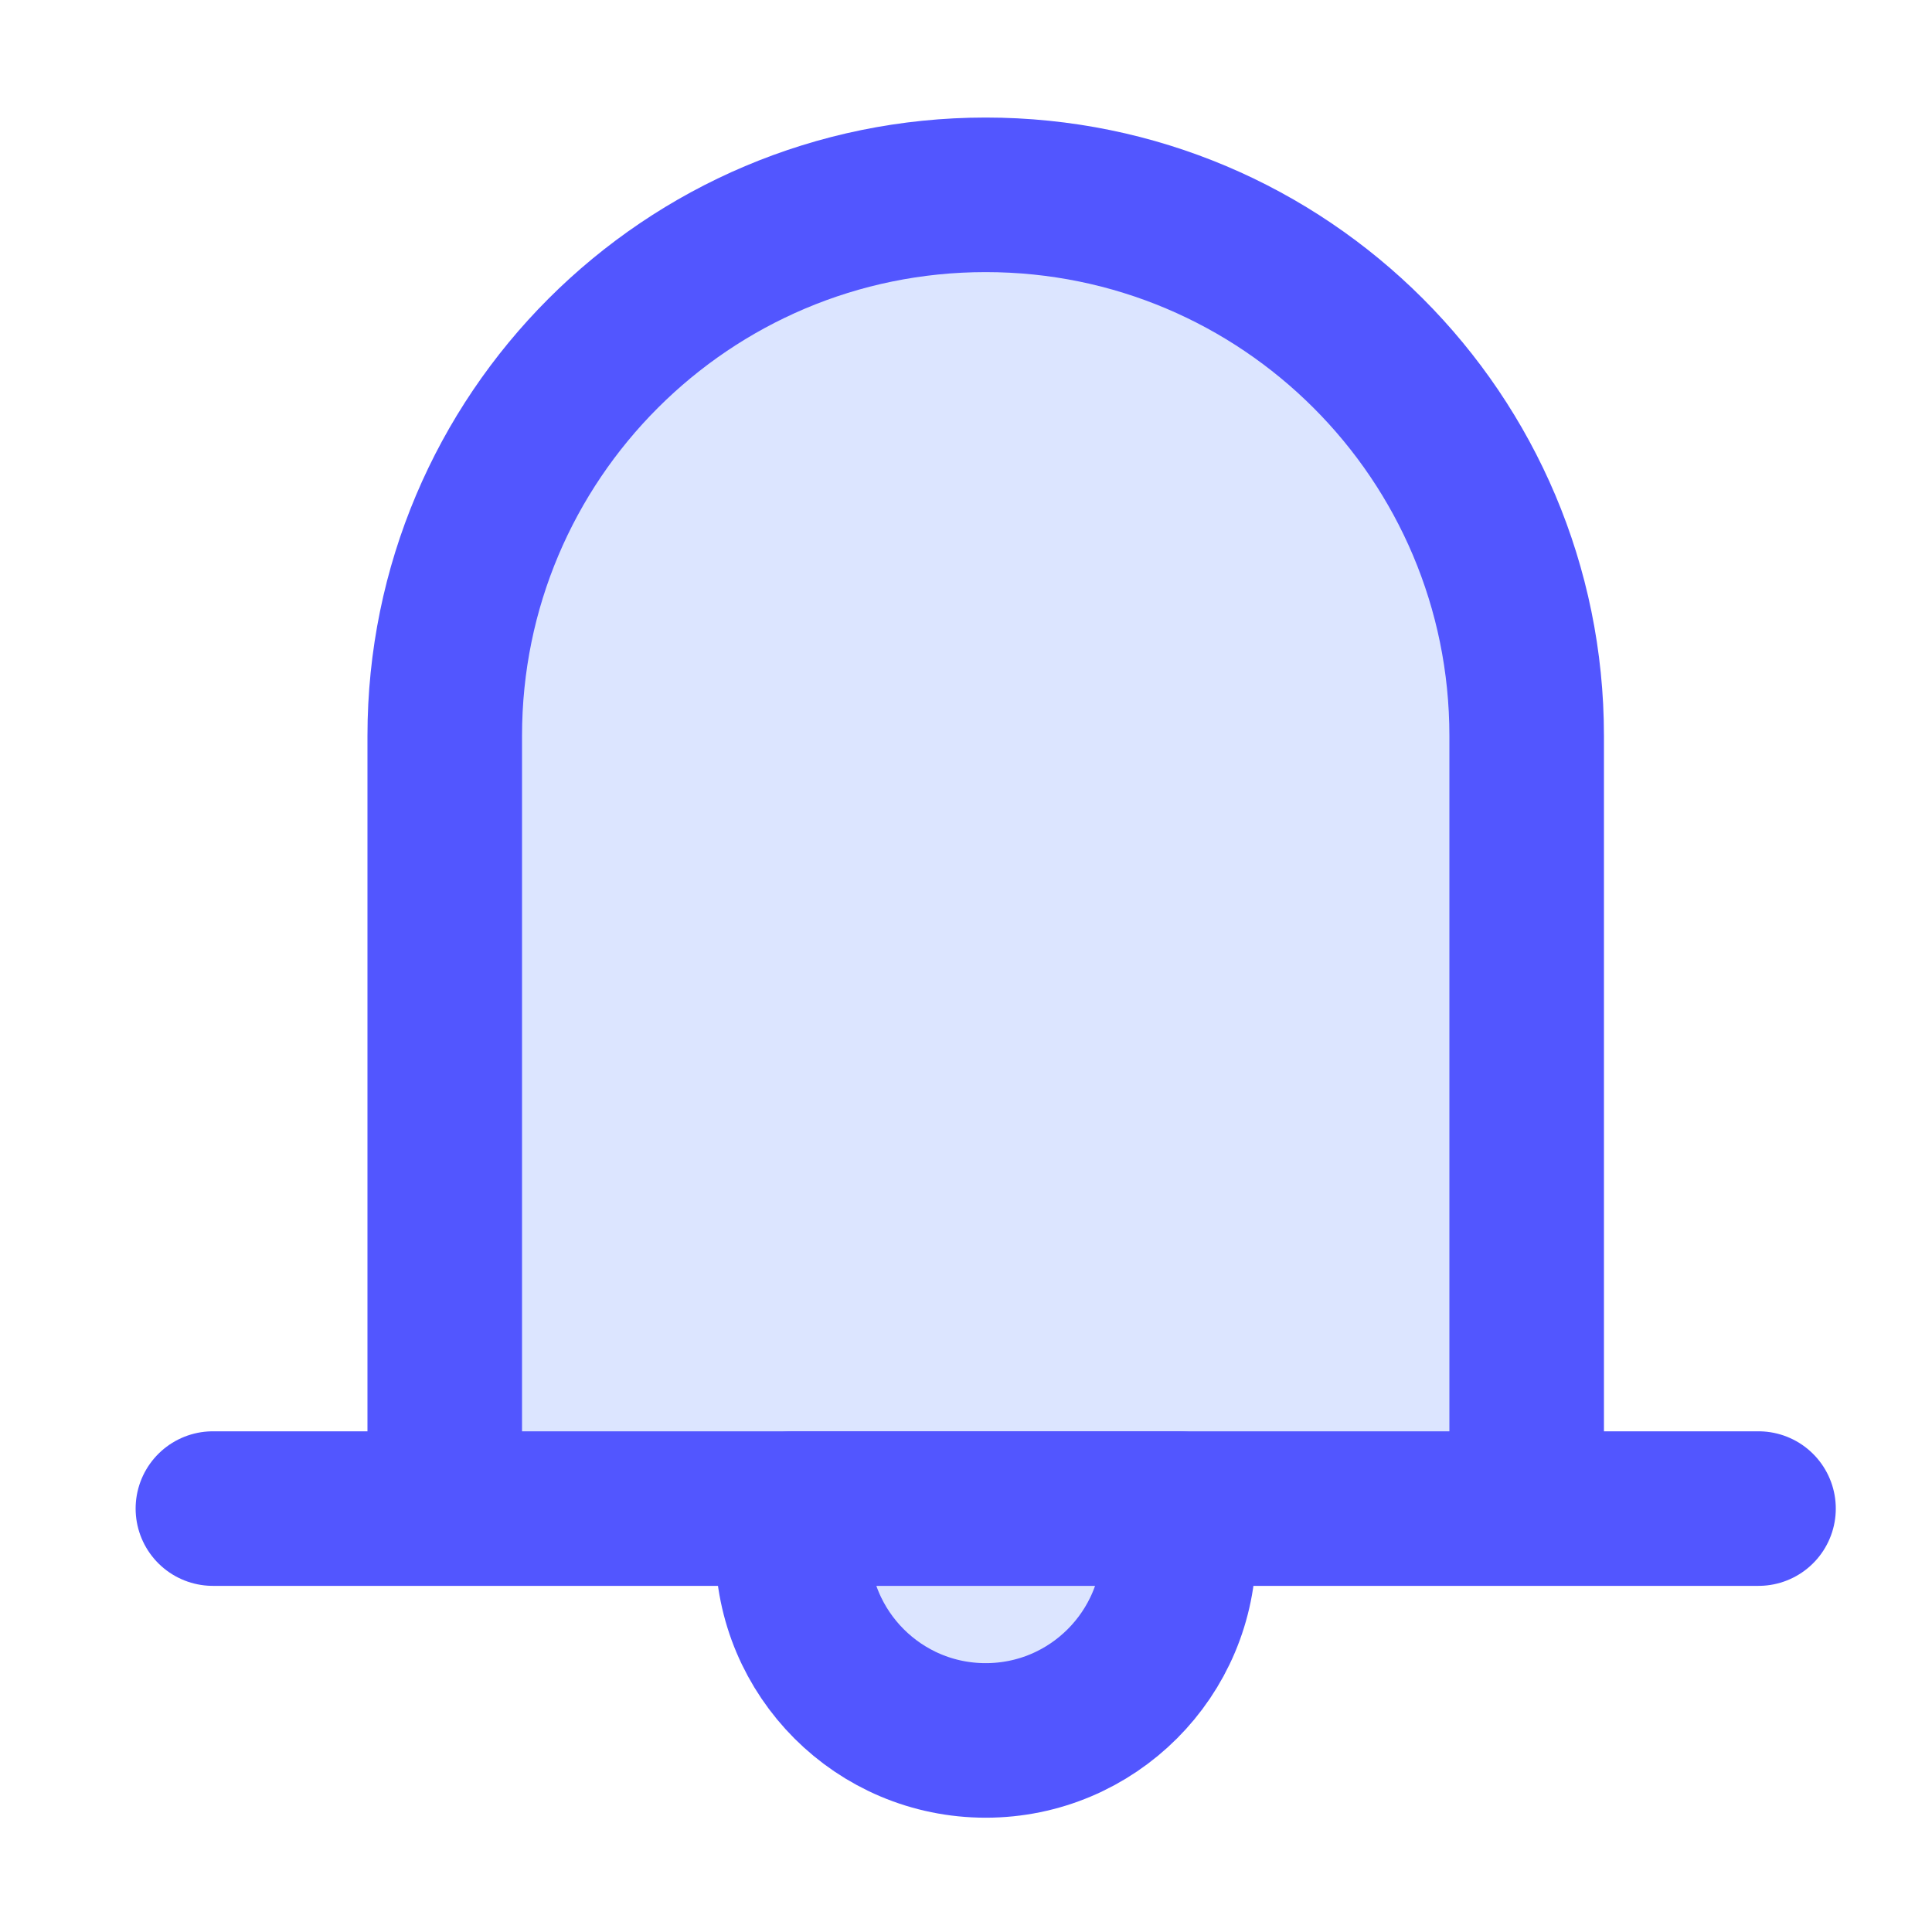 <svg width="25" height="25" viewBox="0 0 25 25" fill="none" xmlns="http://www.w3.org/2000/svg">
<path d="M12.755 2.771C16.483 2.771 19.505 5.794 19.505 9.521V19.271H6.005V9.521C6.005 5.794 9.027 2.771 12.755 2.771Z" fill="#DCE5FF" stroke="#5256FF" stroke-width="0.5"/>
<path d="M5.755 19.521V9.521C5.755 5.655 8.889 2.521 12.755 2.521C16.621 2.521 19.755 5.655 19.755 9.521V19.521M2.755 19.521H22.755" stroke="#5256FF" stroke-width="2" stroke-linecap="round" stroke-linejoin="round"/>
<path d="M12.755 22.521C14.136 22.521 15.255 21.402 15.255 20.021V19.521H10.255V20.021C10.255 21.402 11.374 22.521 12.755 22.521Z" fill="#DCE5FF" stroke="#5256FF" stroke-width="2" stroke-linecap="round" stroke-linejoin="round"/>
</svg>

